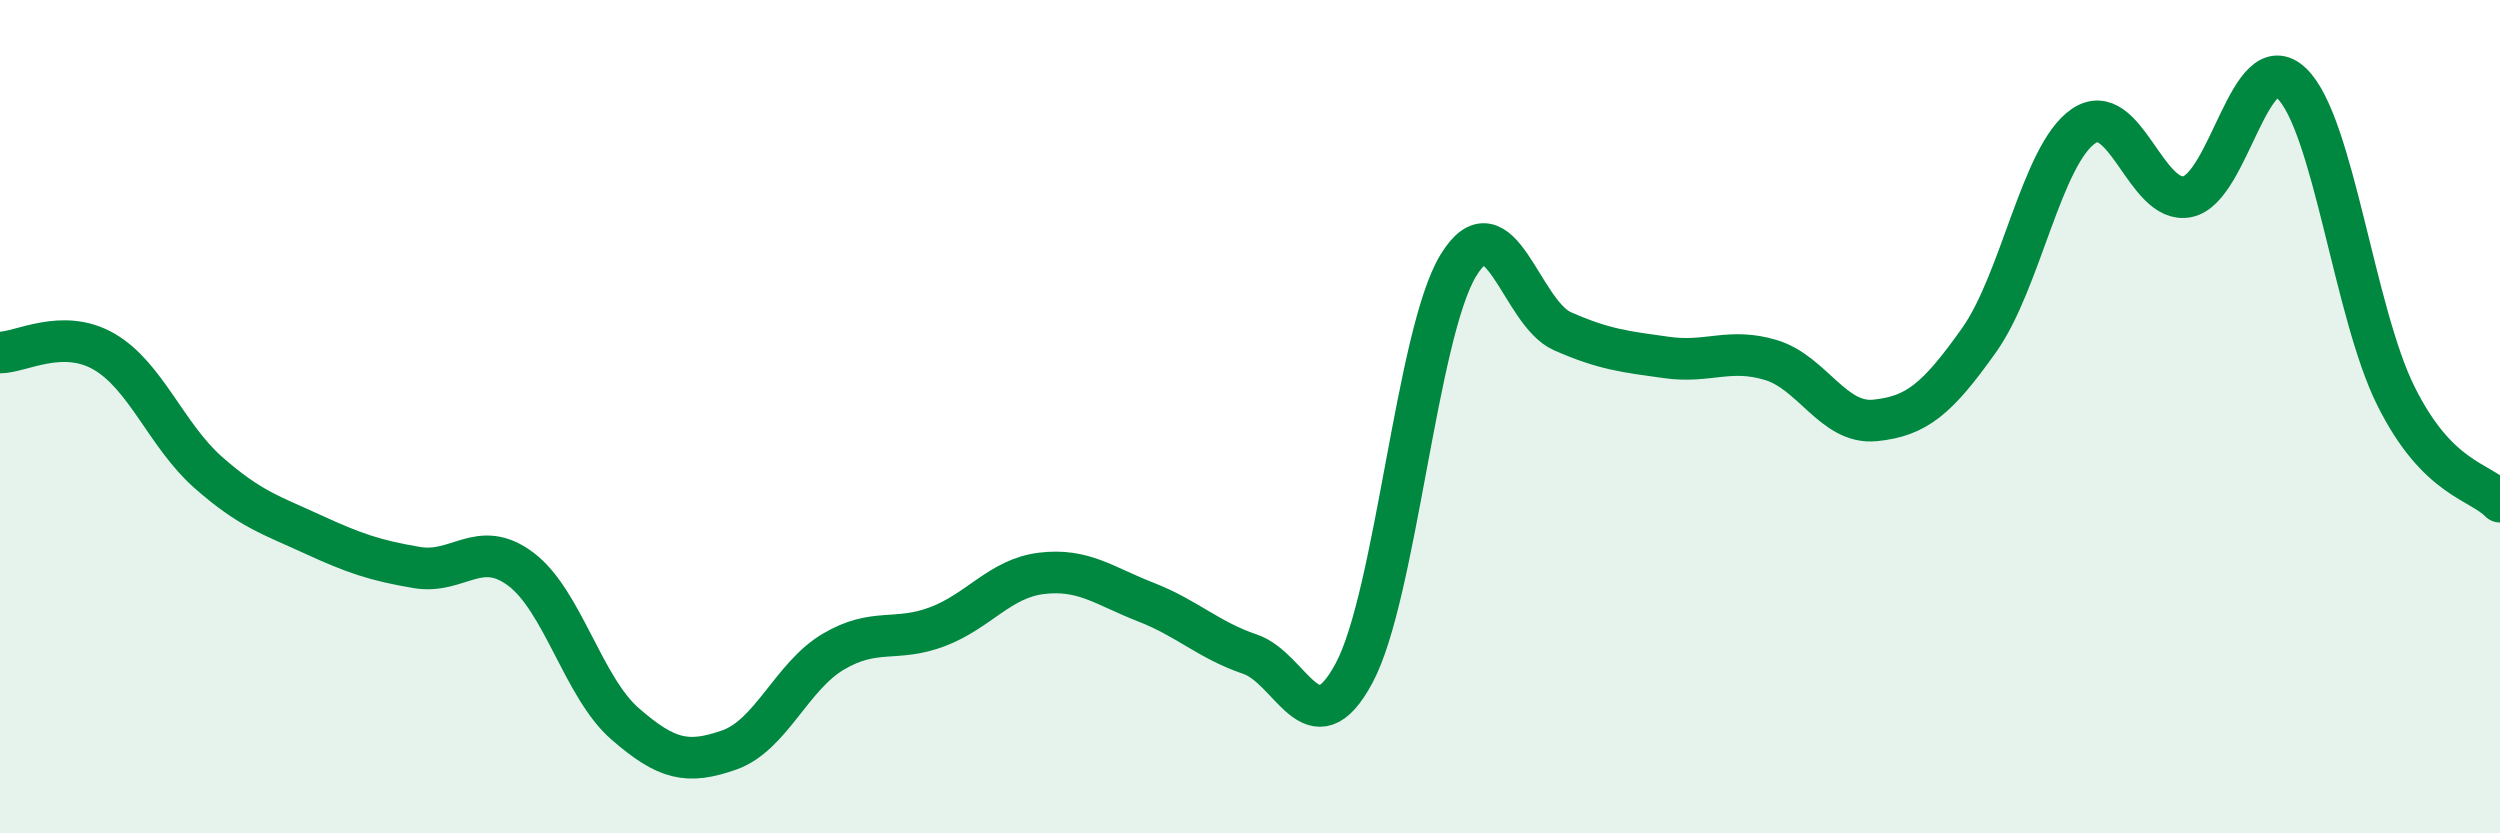 
    <svg width="60" height="20" viewBox="0 0 60 20" xmlns="http://www.w3.org/2000/svg">
      <path
        d="M 0,8.46 C 0.5,8.46 1.5,7.86 2.5,8.44 C 3.5,9.02 4,10.46 5,11.34 C 6,12.22 6.5,12.36 7.5,12.82 C 8.5,13.28 9,13.45 10,13.62 C 11,13.79 11.5,12.91 12.5,13.66 C 13.5,14.41 14,16.5 15,17.37 C 16,18.24 16.5,18.35 17.5,18 C 18.5,17.65 19,16.23 20,15.64 C 21,15.05 21.5,15.42 22.5,15.04 C 23.5,14.66 24,13.88 25,13.76 C 26,13.64 26.5,14.06 27.5,14.45 C 28.5,14.84 29,15.36 30,15.7 C 31,16.04 31.5,18.02 32.5,16.15 C 33.5,14.28 34,8.01 35,6.37 C 36,4.73 36.5,7.51 37.5,7.95 C 38.5,8.39 39,8.44 40,8.58 C 41,8.72 41.5,8.34 42.5,8.64 C 43.5,8.94 44,10.19 45,10.09 C 46,9.99 46.5,9.57 47.5,8.16 C 48.5,6.75 49,3.72 50,3.03 C 51,2.34 51.5,4.93 52.5,4.72 C 53.5,4.51 54,1.04 55,2 C 56,2.96 56.5,7.49 57.5,9.5 C 58.5,11.51 59.5,11.53 60,12.04L60 20L0 20Z"
        fill="#008740"
        opacity="0.1"
        stroke-linecap="round"
        stroke-linejoin="round"
      />
      <path
        d="M 0,8.46 C 0.5,8.46 1.5,7.86 2.5,8.44 C 3.5,9.02 4,10.46 5,11.34 C 6,12.22 6.5,12.36 7.5,12.82 C 8.5,13.28 9,13.45 10,13.62 C 11,13.79 11.5,12.91 12.5,13.66 C 13.5,14.41 14,16.5 15,17.37 C 16,18.24 16.5,18.35 17.5,18 C 18.5,17.65 19,16.23 20,15.64 C 21,15.05 21.5,15.42 22.5,15.04 C 23.5,14.66 24,13.88 25,13.76 C 26,13.64 26.5,14.06 27.5,14.45 C 28.5,14.84 29,15.36 30,15.7 C 31,16.04 31.5,18.02 32.5,16.15 C 33.5,14.28 34,8.01 35,6.37 C 36,4.73 36.5,7.51 37.5,7.95 C 38.5,8.39 39,8.44 40,8.58 C 41,8.72 41.5,8.34 42.5,8.64 C 43.5,8.94 44,10.19 45,10.09 C 46,9.99 46.5,9.57 47.5,8.16 C 48.5,6.75 49,3.72 50,3.03 C 51,2.34 51.5,4.93 52.5,4.72 C 53.5,4.51 54,1.04 55,2 C 56,2.96 56.5,7.49 57.5,9.5 C 58.5,11.51 59.5,11.53 60,12.04"
        stroke="#008740"
        stroke-width="1"
        fill="none"
        stroke-linecap="round"
        stroke-linejoin="round"
      />
    </svg>
  